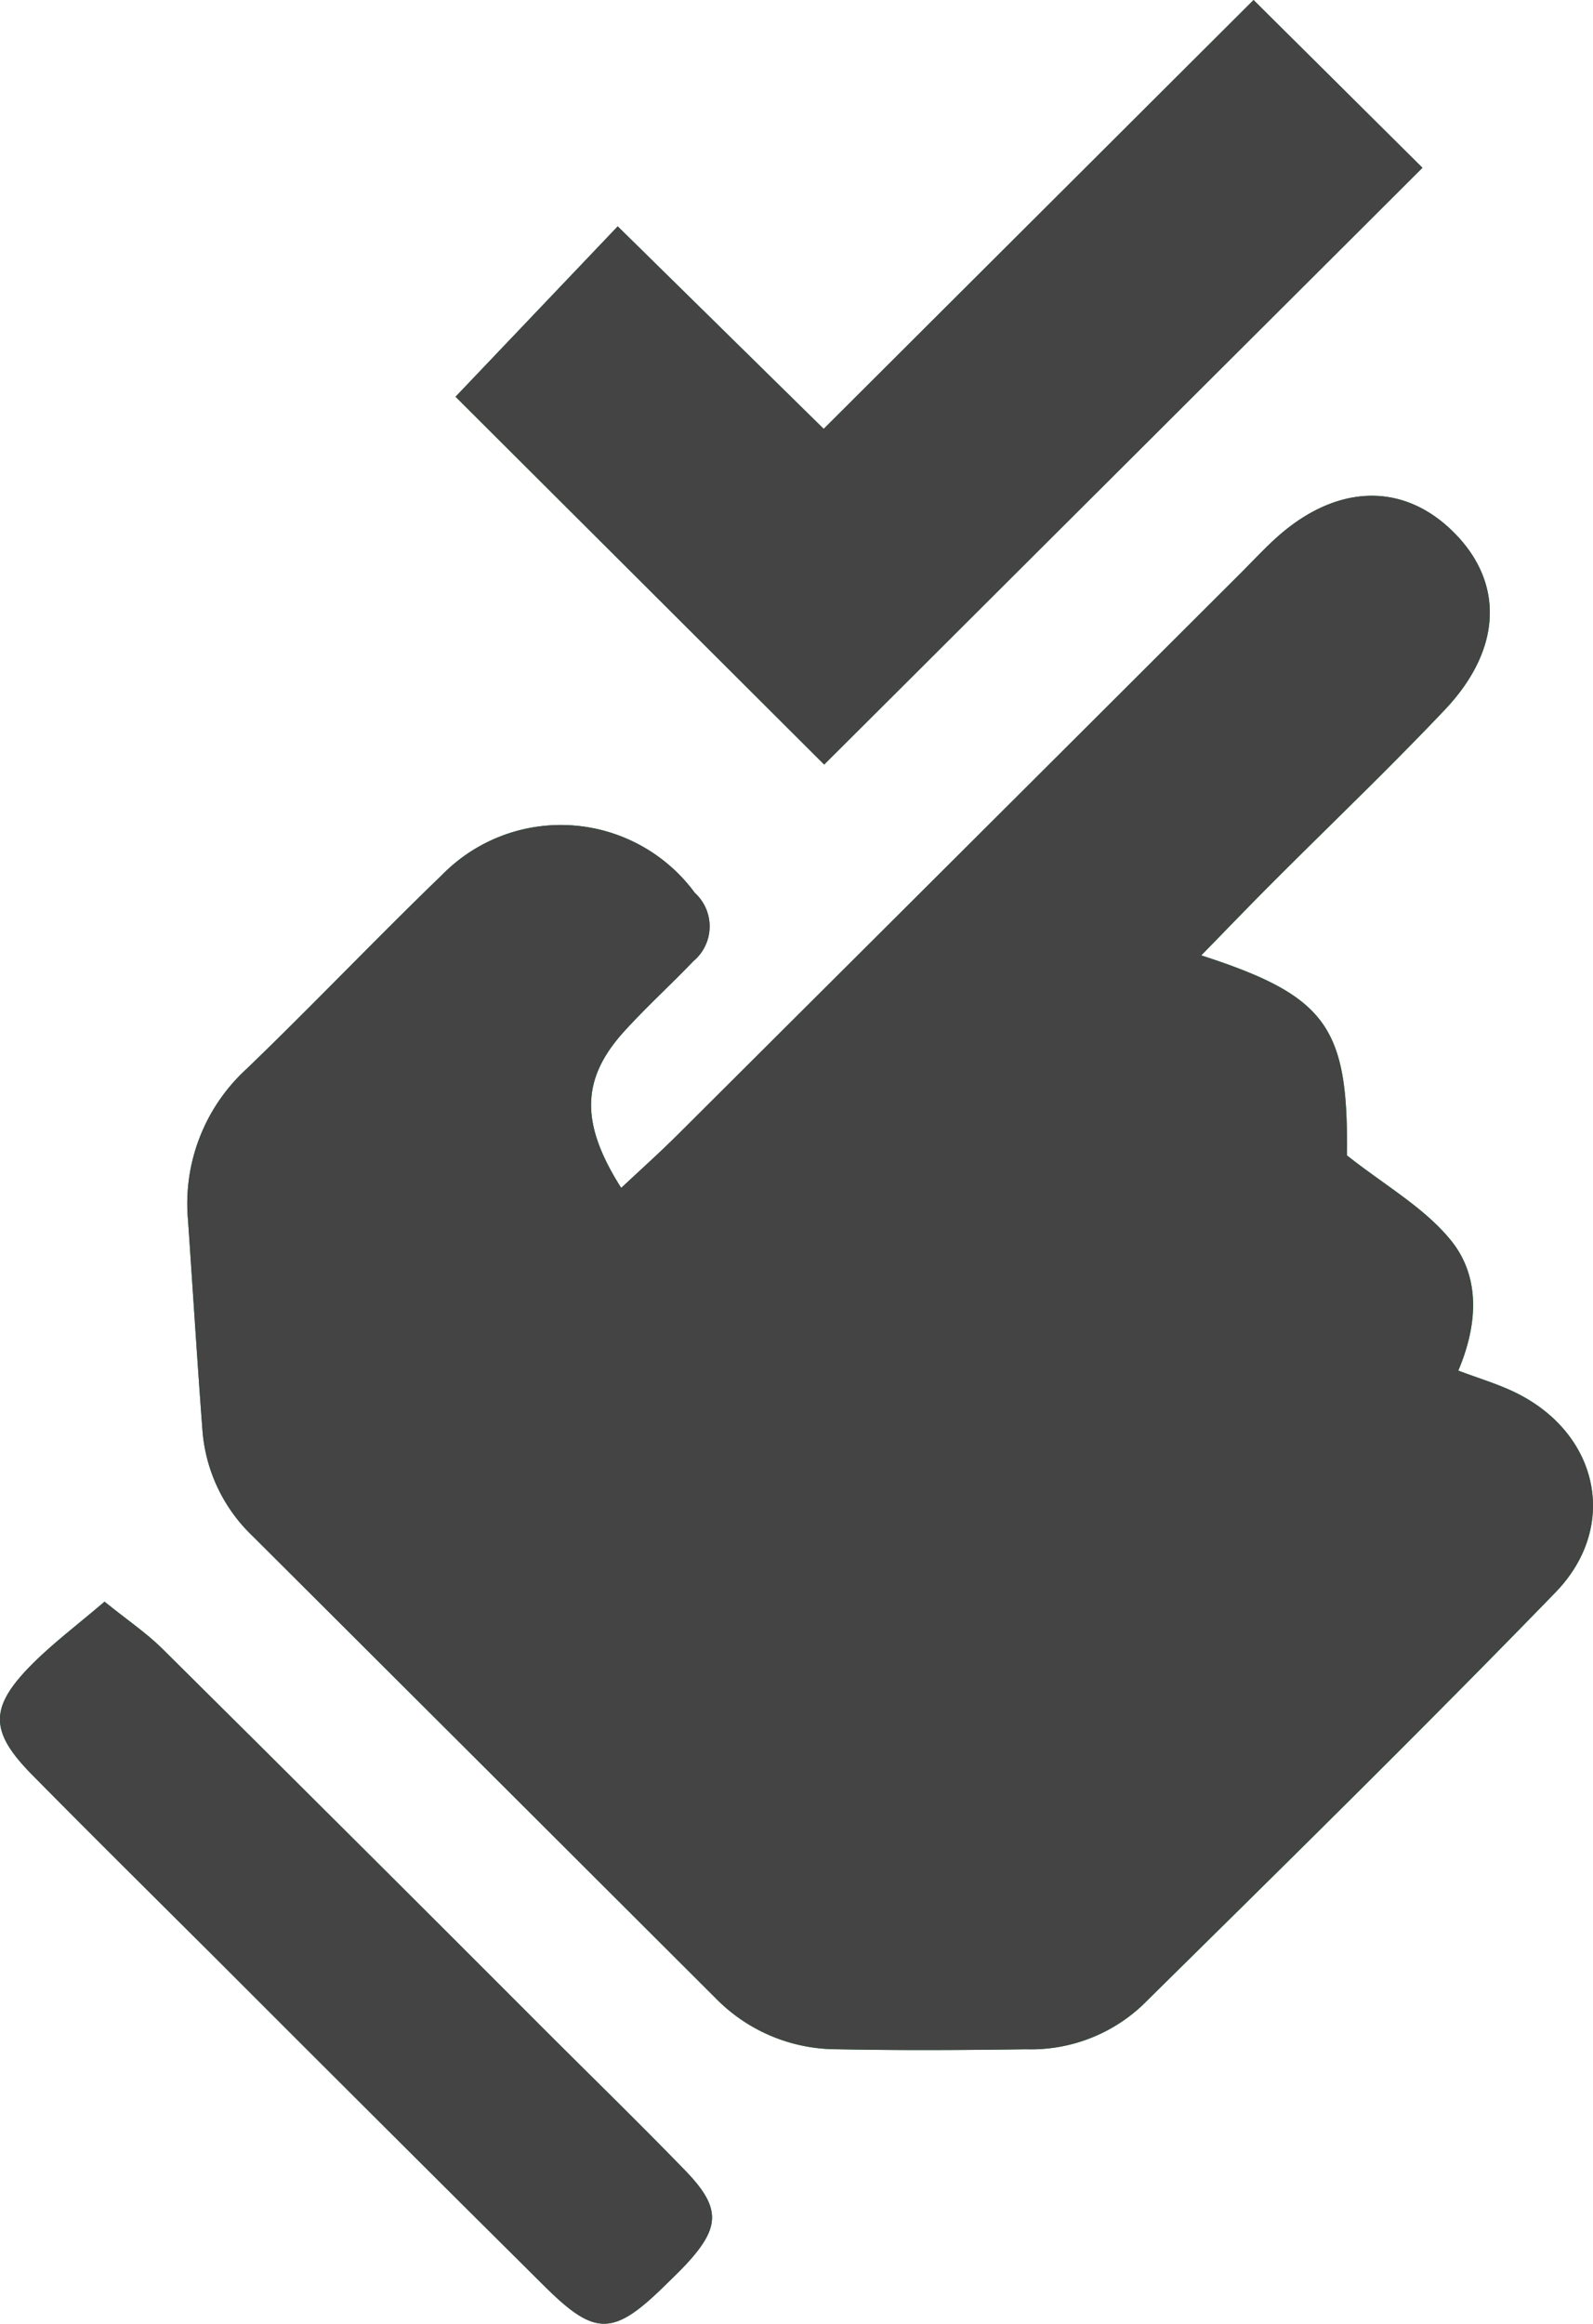 <svg id="Vector_Smart_Object" data-name="Vector Smart Object" xmlns="http://www.w3.org/2000/svg" xmlns:xlink="http://www.w3.org/1999/xlink" width="78.198" height="114.001" viewBox="0 0 78.198 114.001">
  <defs>
    <clipPath id="clip-path">
      <rect id="Rectangle_9" data-name="Rectangle 9" width="78.198" height="114" fill="none"/>
    </clipPath>
  </defs>
  <g id="Vector_Smart_Object-2" data-name="Vector Smart Object" transform="translate(0 0)">
    <g id="Group_18" data-name="Group 18">
      <g id="Group_17" data-name="Group 17" clip-path="url(#clip-path)">
        <path id="Path_67" data-name="Path 67" d="M30.5,58.278c.943-.886,1.865-1.709,2.74-2.579Q47.072,41.92,60.894,28.129c.571-.569,1.119-1.164,1.715-1.706,2.9-2.639,6.138-2.8,8.62-.437,2.61,2.48,2.565,5.807-.3,8.833-2.773,2.924-5.694,5.709-8.543,8.563-1.115,1.117-2.209,2.255-3.416,3.489,6.188,2,7.221,3.525,7.153,9.812,1.852,1.47,3.81,2.565,5.114,4.183,1.419,1.76,1.332,4.065.351,6.374,1.017.388,2,.672,2.9,1.125,4,2.013,4.992,6.541,1.868,9.758C69.7,84.981,62.869,91.679,56.063,98.394a7.989,7.989,0,0,1-5.683,2.141c-3.114.044-6.23.059-9.344,0a8.325,8.325,0,0,1-5.889-2.489Q23.77,86.693,12.39,75.347A8,8,0,0,1,9.939,70.17c-.258-3.434-.472-6.872-.709-10.307a8.957,8.957,0,0,1,2.887-7.435c3.235-3.116,6.334-6.374,9.568-9.492a8.165,8.165,0,0,1,12.422.866,2.223,2.223,0,0,1-.066,3.348c-1.116,1.163-2.312,2.253-3.395,3.445-2.111,2.324-2.18,4.491-.15,7.684" fill="#09892d"/>
        <path id="Path_68" data-name="Path 68" d="M22.363,19.462l7.96-8.358,10.111,9.935L61.535,0l8.292,8.232L40.458,37.509l-18.1-18.047" fill="#0c8b30"/>
        <path id="Path_69" data-name="Path 69" d="M5.134,78.577c1.14.92,2.058,1.538,2.829,2.3Q17.4,90.232,26.787,99.631c2.28,2.274,4.588,4.523,6.831,6.833,1.785,1.838,1.76,2.794.045,4.64-.313.337-.649.652-.976.975-2.57,2.531-3.457,2.562-5.954.083Q18.65,104.14,10.6,96.084c-3.013-3.005-6.044-5.994-9.032-9.024-2.106-2.136-2.1-3.317.055-5.465,1.009-1.005,2.161-1.869,3.508-3.019" fill="#0a8a2e"/>
      </g>
    </g>
  </g>
  <path id="Color_Overlay" data-name="Color Overlay" d="M26.732,112.163Q18.65,104.14,10.6,96.084c-3.014-3-6.044-5.993-9.032-9.023-2.106-2.137-2.1-3.318.056-5.465,1.009-1,2.161-1.869,3.507-3.019,1.141.92,2.057,1.538,2.828,2.3Q17.4,90.232,26.787,99.631c2.28,2.274,4.587,4.522,6.83,6.833,1.786,1.838,1.761,2.795.046,4.64-.313.336-.649.652-.977.975-1.3,1.28-2.17,1.921-3.033,1.922C28.807,114,27.966,113.388,26.732,112.163Zm14.3-11.632a8.315,8.315,0,0,1-5.888-2.489Q23.77,86.693,12.39,75.347a8,8,0,0,1-2.452-5.176C9.68,66.736,9.466,63.3,9.23,59.863a8.957,8.957,0,0,1,2.887-7.436c3.235-3.115,6.334-6.374,9.569-9.491a8.163,8.163,0,0,1,12.421.866,2.222,2.222,0,0,1-.065,3.347c-1.116,1.164-2.313,2.253-3.4,3.445-2.11,2.324-2.179,4.491-.15,7.684.943-.886,1.865-1.708,2.739-2.579Q47.071,41.92,60.893,28.129c.571-.57,1.119-1.164,1.715-1.707,2.9-2.638,6.138-2.8,8.62-.437,2.609,2.481,2.564,5.807-.305,8.833-2.773,2.925-5.694,5.709-8.543,8.563-1.114,1.116-2.208,2.255-3.416,3.489,6.188,2,7.221,3.525,7.153,9.812,1.852,1.469,3.81,2.565,5.114,4.183,1.419,1.76,1.331,4.064.351,6.374,1.016.388,2,.671,2.9,1.125,4,2.012,4.992,6.541,1.868,9.759-6.66,6.857-13.486,13.555-20.292,20.271a7.993,7.993,0,0,1-5.683,2.141q-2.451.035-4.9.039Q43.256,100.575,41.036,100.531ZM22.363,19.462l7.96-8.358,10.11,9.936C47.619,13.876,54.687,6.828,61.535,0,64.48,2.923,67.3,5.725,69.826,8.232L40.458,37.509Z" transform="translate(0)" fill="#444"/>
</svg>
